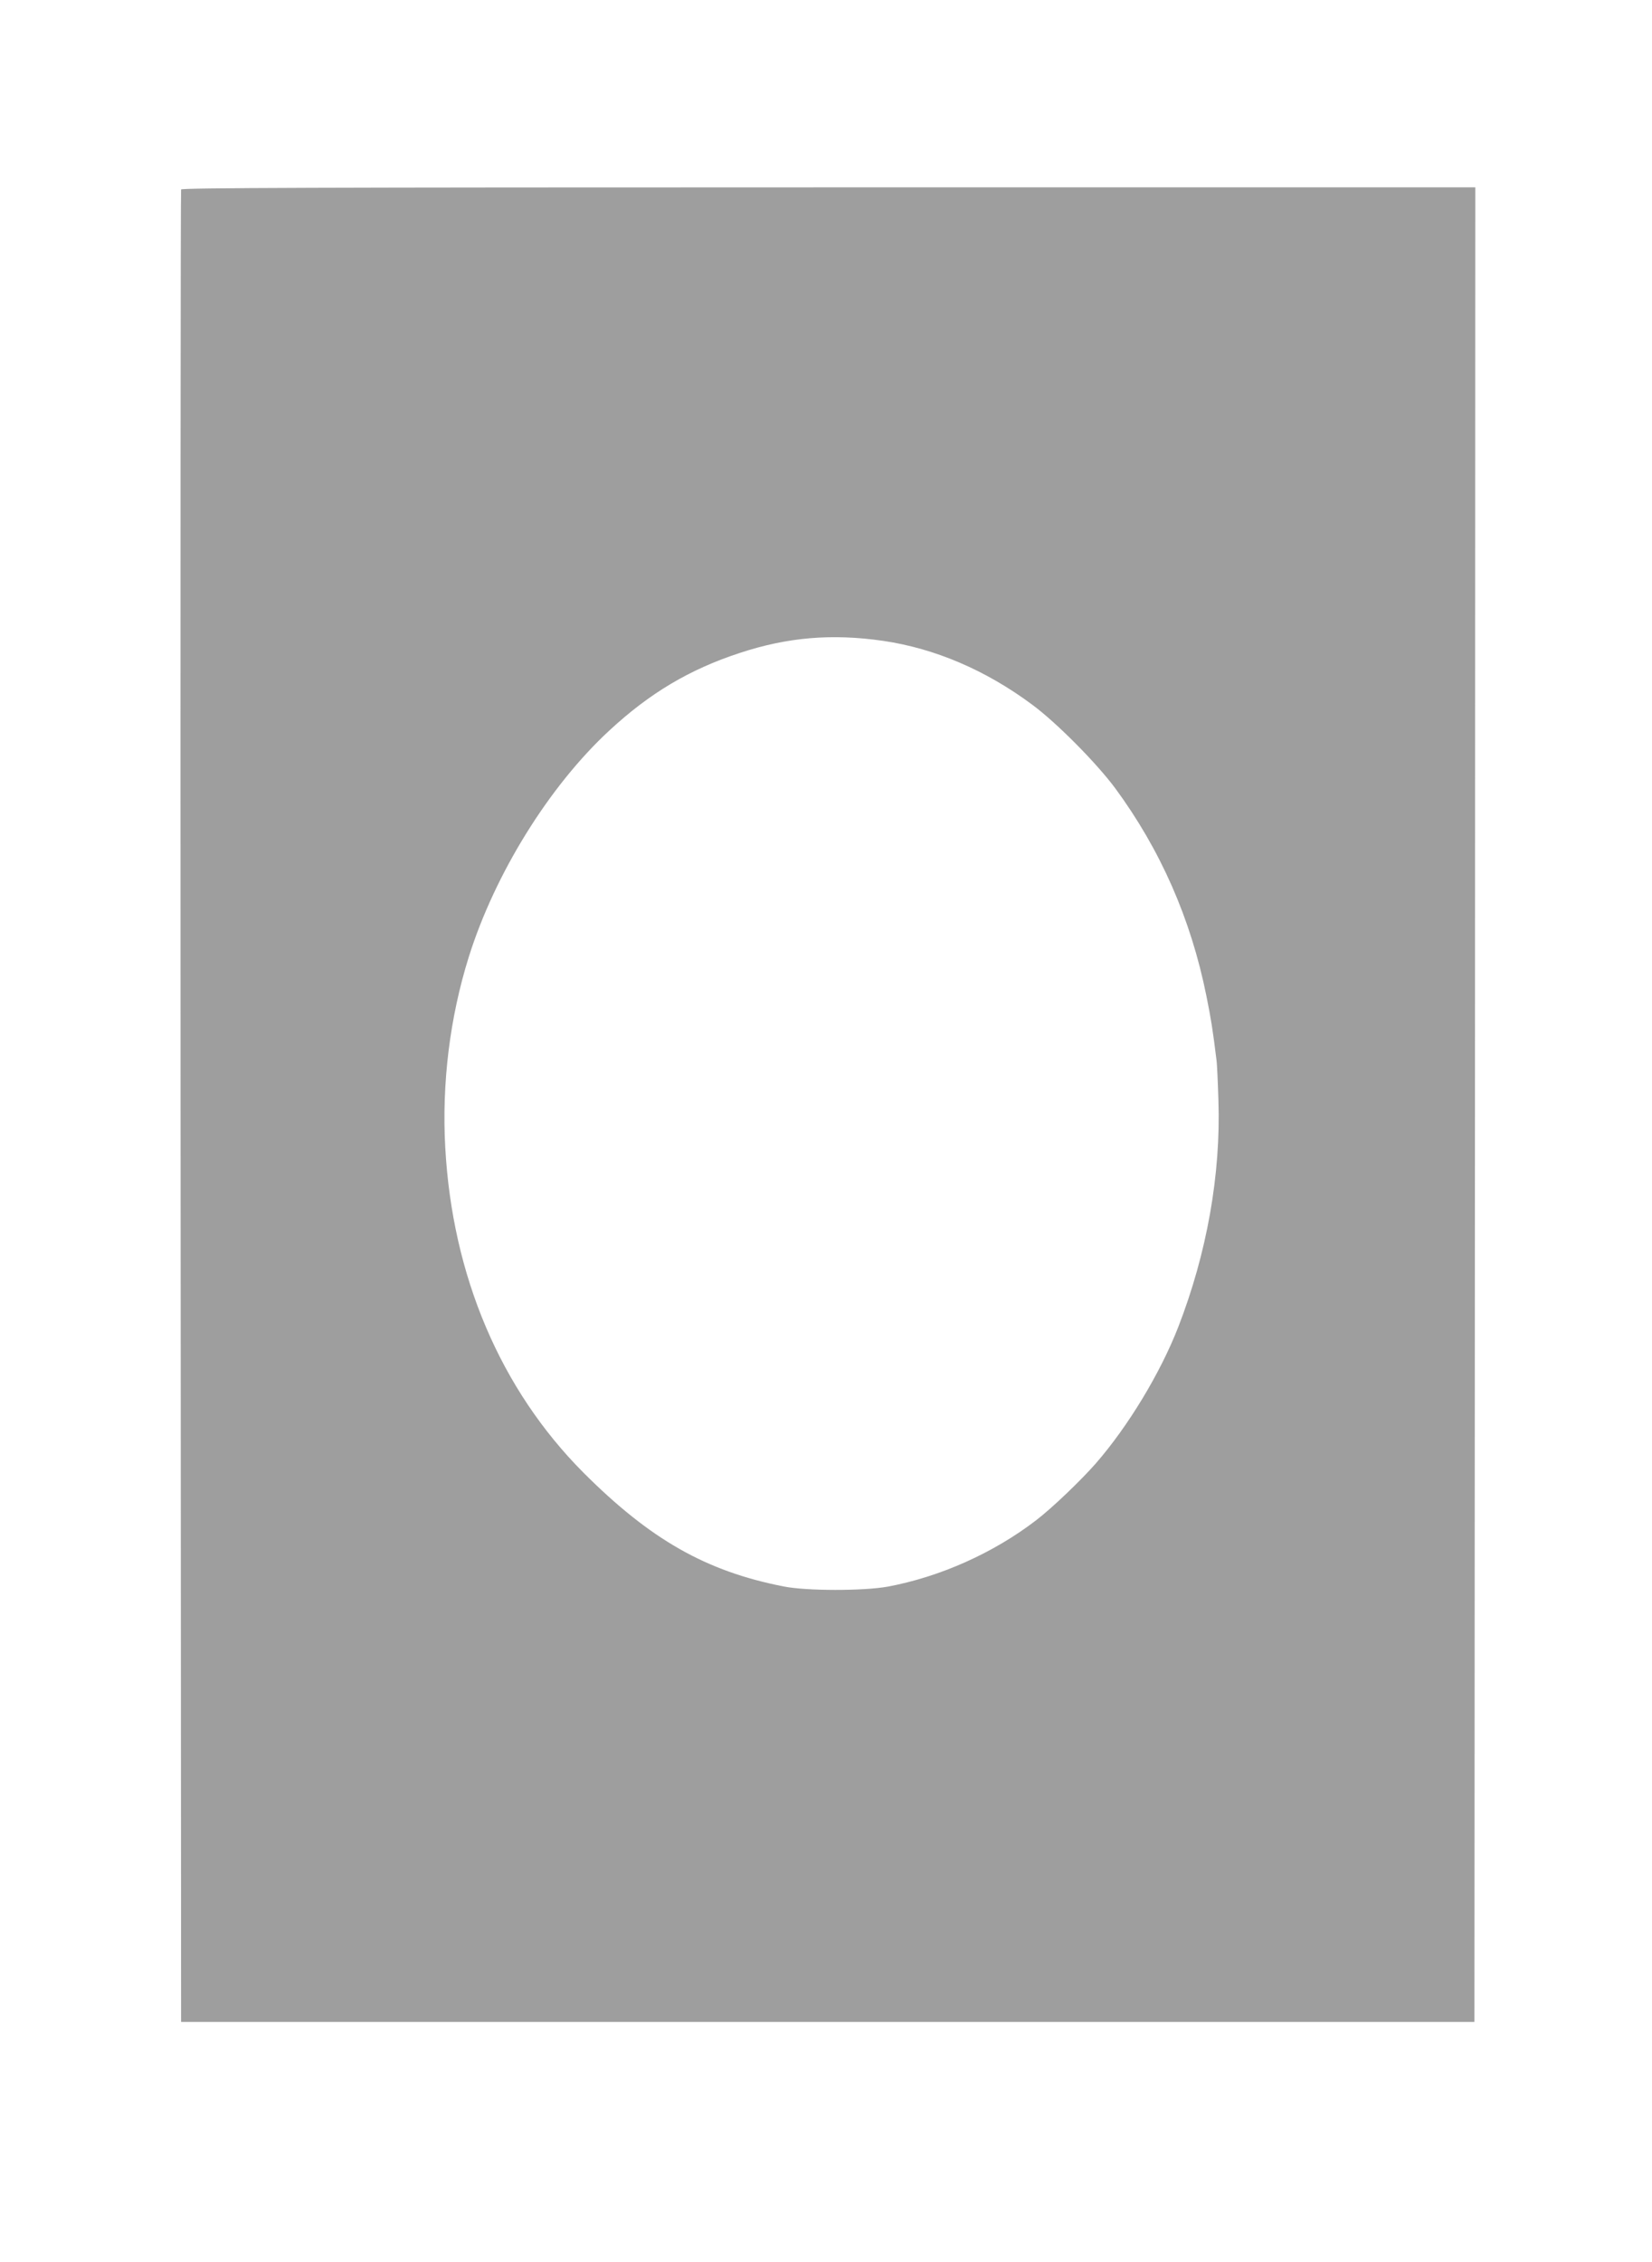 <?xml version="1.0" standalone="no"?>
<!DOCTYPE svg PUBLIC "-//W3C//DTD SVG 20010904//EN"
 "http://www.w3.org/TR/2001/REC-SVG-20010904/DTD/svg10.dtd">
<svg version="1.0" xmlns="http://www.w3.org/2000/svg"
 width="935pt" height="1280pt" viewBox="0 0 935 1280"
 preserveAspectRatio="xMidYMid meet">
<g transform="translate(0,1280) scale(0.1,-0.1)"
fill="#9e9e9e" stroke="none">
<path d="M1025 11728 c-3 -7 -4 -2343 -3 -5191 l3 -5177 3660 0 3660 0 3 5190
2 5190 -3660 0 c-2919 0 -3662 -3 -3665 -12z m3974 -2554 c293 -43 581 -166
843 -361 137 -101 364 -330 470 -473 256 -348 428 -738 516 -1175 26 -129 36
-190 58 -370 2 -16 7 -116 10 -221 14 -418 -65 -865 -228 -1284 -101 -259
-283 -560 -466 -770 -84 -96 -248 -253 -337 -321 -242 -186 -545 -321 -840
-376 -138 -25 -461 -25 -590 1 -440 86 -755 266 -1133 644 -469 471 -742 1112
-782 1840 -20 363 26 735 133 1077 148 472 456 968 796 1282 229 212 453 345
736 438 272 90 524 111 814 69z"/>
</g>
</svg>

